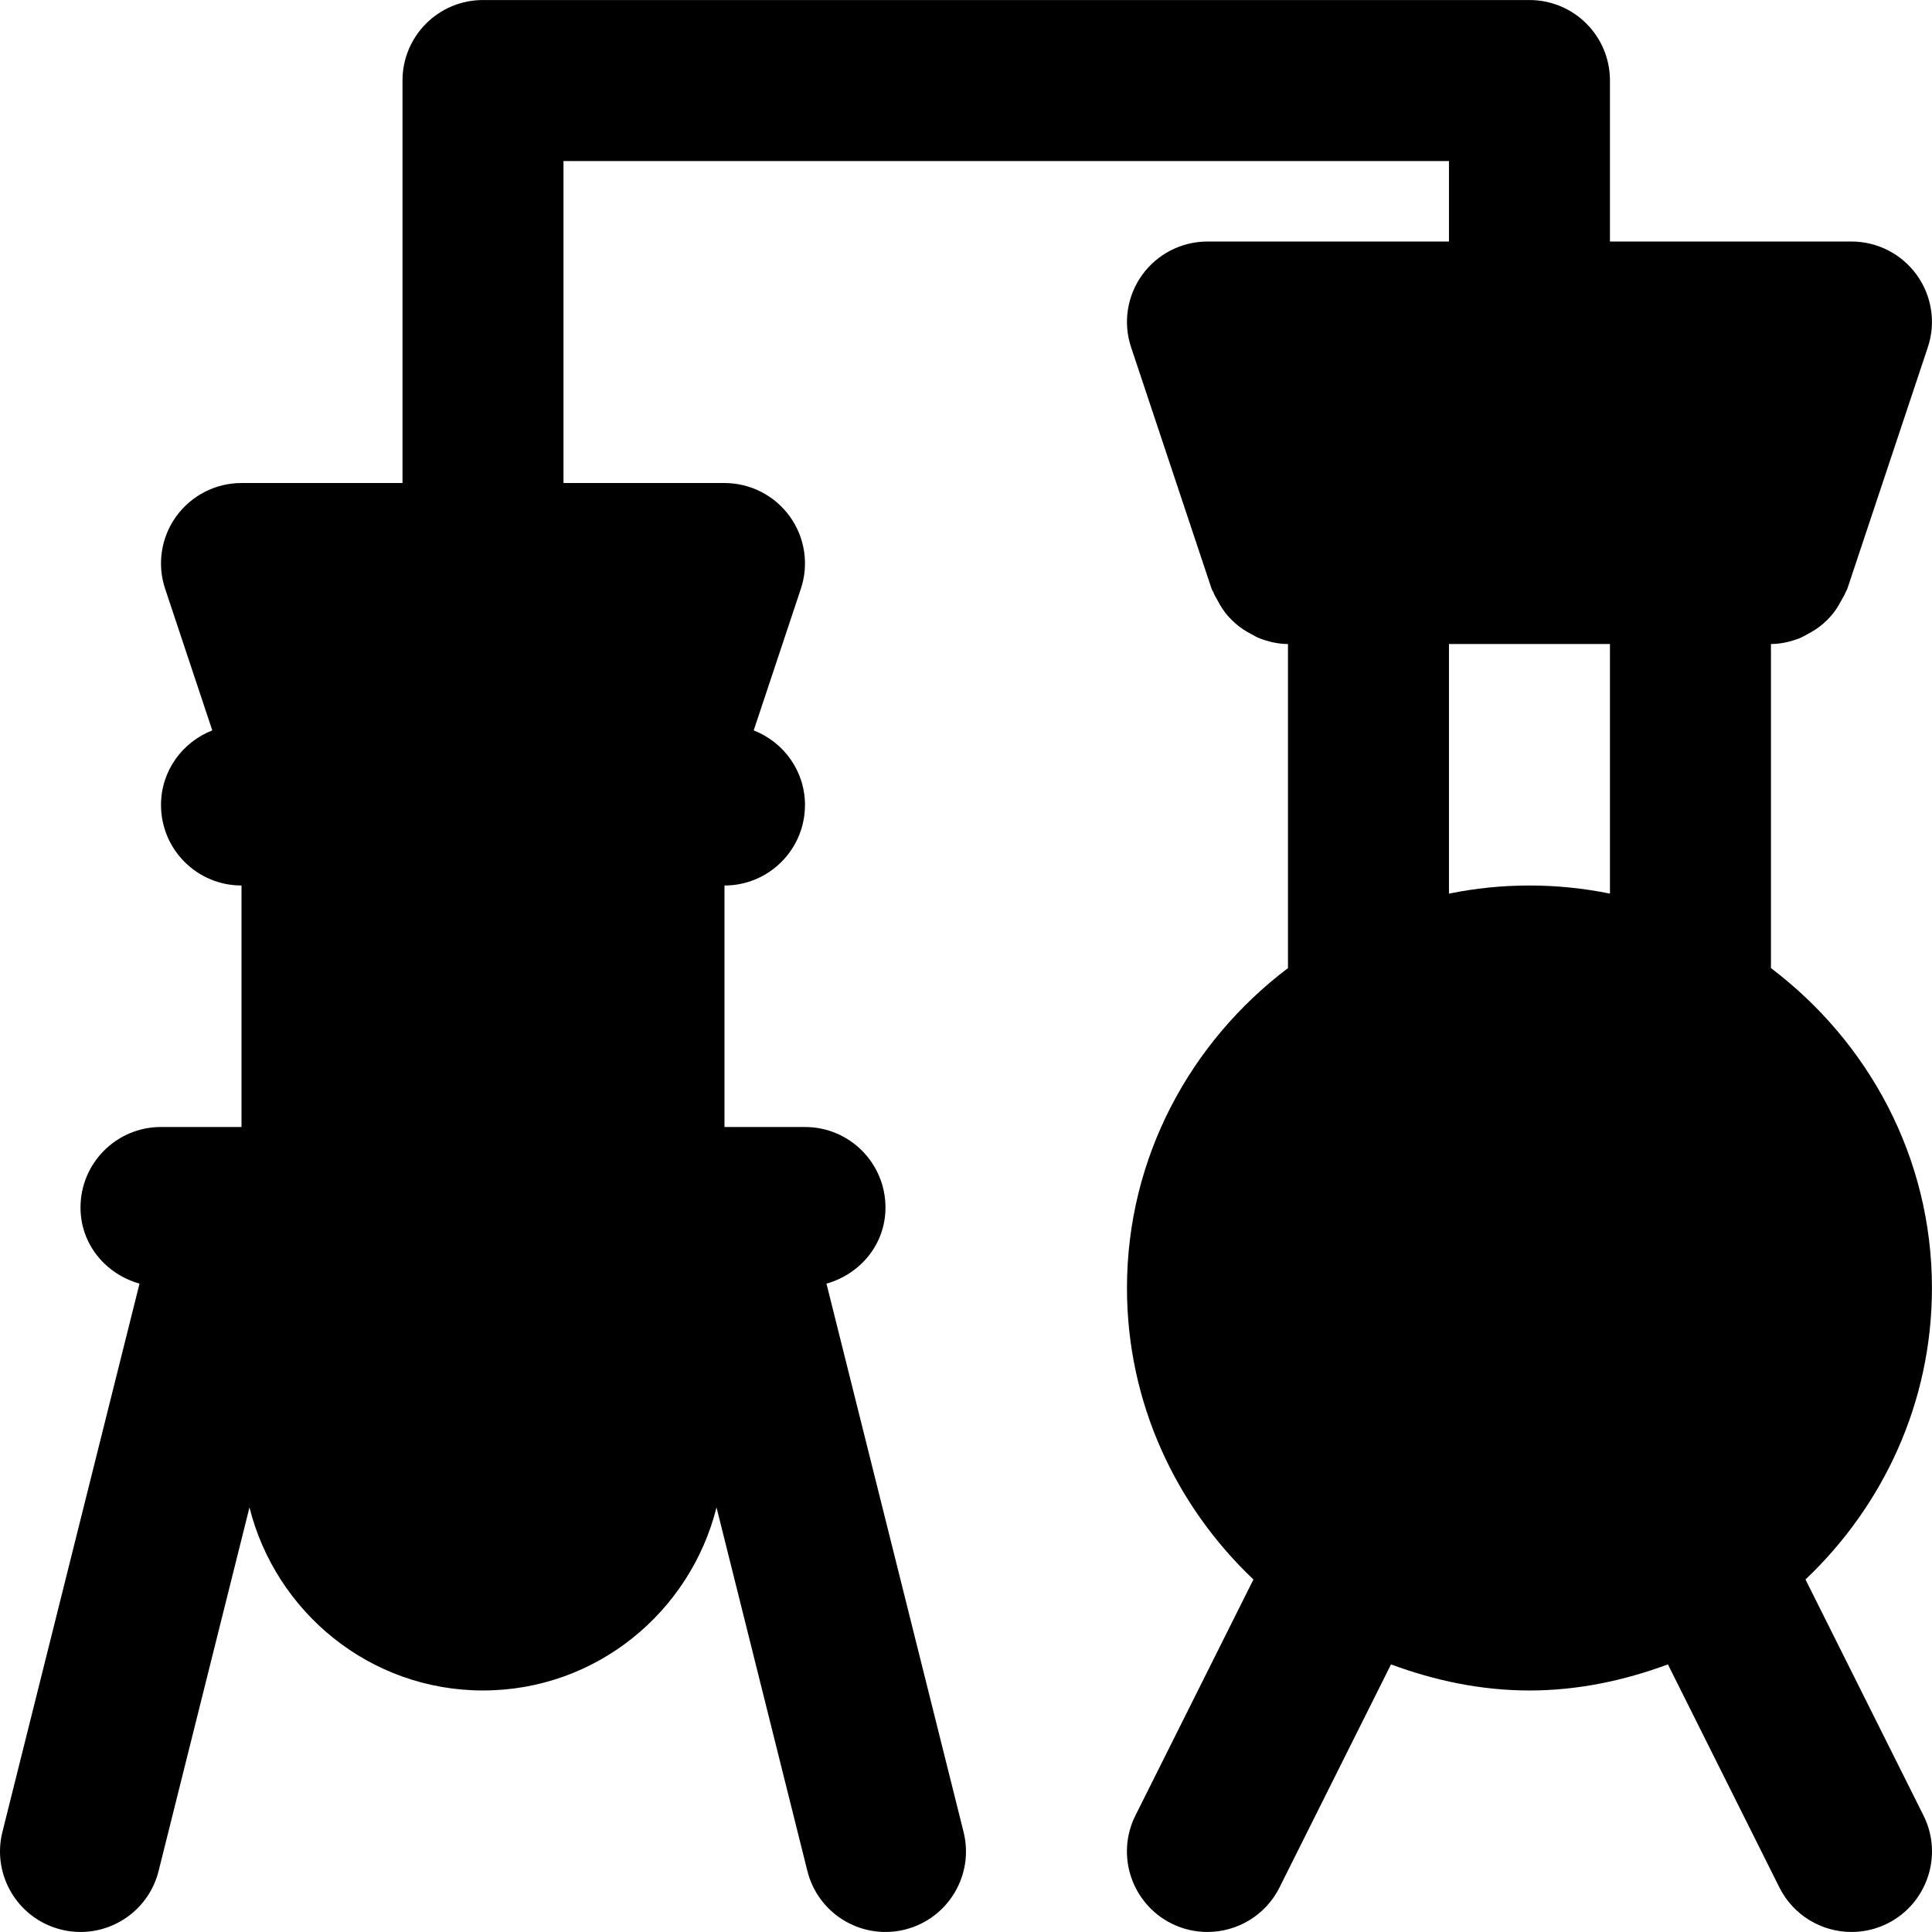 <?xml version="1.0" encoding="iso-8859-1"?>
<!-- Uploaded to: SVG Repo, www.svgrepo.com, Generator: SVG Repo Mixer Tools -->
<svg fill="#000000" height="800px" width="800px" version="1.1" id="Layer_1" xmlns="http://www.w3.org/2000/svg" xmlns:xlink="http://www.w3.org/1999/xlink" 
	 viewBox="0 0 512.016 512.016" xml:space="preserve">
<g>
	<g>
		<path d="M509.762,481.139l-31.275-62.549c20.523-19.456,33.515-46.805,33.515-77.248c0-34.709-16.917-65.301-42.667-84.779
			v-85.888c2.667,0,5.163-0.619,7.552-1.515c0.768-0.299,1.429-0.725,2.155-1.109c1.536-0.789,2.944-1.707,4.245-2.859
			c0.661-0.576,1.259-1.173,1.856-1.835c1.131-1.259,2.027-2.667,2.816-4.181c0.405-0.768,0.875-1.451,1.195-2.283
			c0.107-0.277,0.32-0.512,0.405-0.811l21.333-64c2.197-6.507,1.088-13.653-2.901-19.2c-4.032-5.589-10.475-8.875-17.323-8.875h-64
			V21.341c0-11.776-9.536-21.333-21.333-21.333H128.002c-11.797,0-21.333,9.557-21.333,21.333v106.667H64.002
			c-6.848,0-13.291,3.285-17.323,8.875c-3.989,5.547-5.099,12.693-2.901,19.2l12.48,37.483
			c-7.936,3.115-13.589,10.731-13.589,19.776c0,11.776,9.536,21.333,21.333,21.333v64H42.669c-11.797,0-21.333,9.557-21.333,21.333
			c0,9.771,6.677,17.643,15.637,20.181L0.642,485.491c-2.859,11.435,4.096,23.019,15.531,25.877c1.728,0.448,3.477,0.64,5.184,0.64
			c9.557,0,18.24-6.464,20.672-16.149l24.085-96.363c6.976,27.797,31.957,48.512,61.888,48.512s54.912-20.715,61.888-48.512
			l24.085,96.363c2.432,9.685,11.115,16.149,20.672,16.149c1.707,0,3.456-0.192,5.184-0.64
			c11.435-2.859,18.389-14.443,15.531-25.877l-36.331-145.301c8.96-2.539,15.637-10.411,15.637-20.181
			c0-11.776-9.536-21.333-21.333-21.333h-21.333v-64c11.797,0,21.333-9.557,21.333-21.333c0-9.045-5.653-16.661-13.589-19.776
			l12.48-37.483c2.197-6.507,1.088-13.653-2.901-19.2c-4.032-5.589-10.475-8.875-17.323-8.875h-42.667V42.675h234.667v21.333h-64
			c-6.848,0-13.291,3.285-17.323,8.875c-3.989,5.547-5.099,12.693-2.901,19.2l21.333,64c0.085,0.299,0.299,0.533,0.427,0.811
			c0.299,0.832,0.768,1.515,1.173,2.283c0.789,1.515,1.685,2.923,2.816,4.181c0.597,0.661,1.195,1.259,1.856,1.835
			c1.301,1.152,2.709,2.069,4.245,2.859c0.725,0.384,1.387,0.811,2.155,1.109c2.389,0.896,4.885,1.515,7.552,1.515v85.888
			c-25.749,19.477-42.667,50.069-42.667,84.779c0,30.443,12.992,57.792,33.515,77.248l-31.275,62.549
			c-5.269,10.539-0.981,23.339,9.557,28.629c3.051,1.515,6.315,2.24,9.515,2.24c7.829,0,15.36-4.309,19.115-11.797l29.547-59.115
			c11.499,4.245,23.744,6.912,36.693,6.912s25.195-2.667,36.693-6.912l29.547,59.115c3.733,7.467,11.285,11.797,19.115,11.797
			c3.2,0,6.464-0.725,9.515-2.24C510.743,504.477,515.031,491.677,509.762,481.139z M426.669,236.829
			c-6.891-1.408-14.037-2.155-21.333-2.155c-7.296,0-14.443,0.747-21.333,2.155v-66.155h42.667V236.829z"/>
	</g>
</g>
</svg>